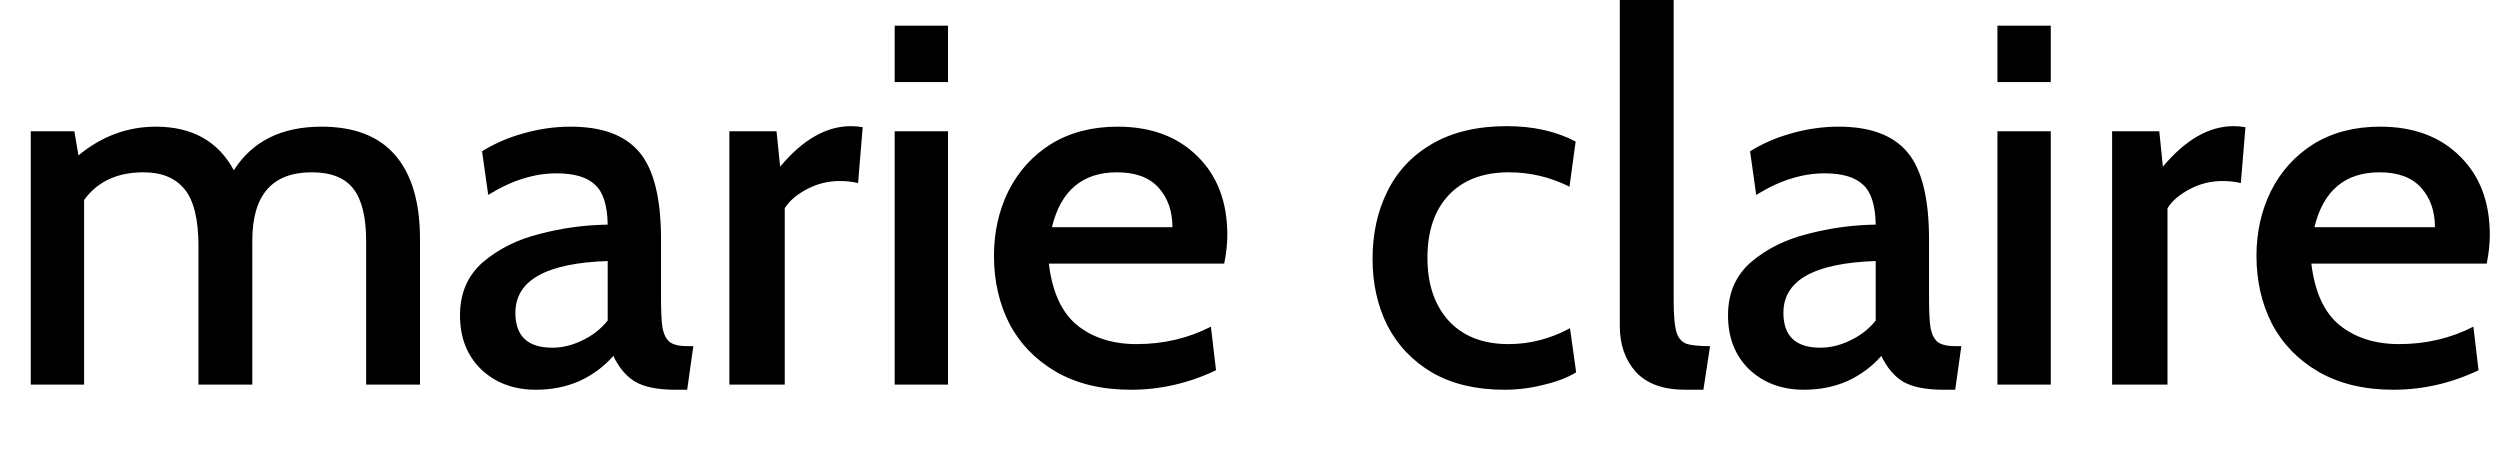 <?xml version="1.0" encoding="UTF-8"?> <svg xmlns="http://www.w3.org/2000/svg" width="39" height="7" viewBox="0 0 39 7" fill="none"> <path d="M5.016 1.976C5.528 1.976 5.912 2.125 6.168 2.424C6.424 2.723 6.552 3.157 6.552 3.728V6H5.712V3.76C5.712 3.387 5.645 3.115 5.512 2.944C5.379 2.773 5.163 2.688 4.864 2.688C4.245 2.688 3.936 3.043 3.936 3.752V6H3.096V3.84C3.096 3.424 3.024 3.128 2.88 2.952C2.736 2.776 2.523 2.688 2.24 2.688C1.829 2.688 1.52 2.832 1.312 3.12V6H0.48V2.048H1.16L1.224 2.424C1.587 2.125 1.989 1.976 2.432 1.976C2.997 1.976 3.403 2.203 3.648 2.656C3.936 2.203 4.392 1.976 5.016 1.976ZM8.36 6.08C8.014 6.08 7.728 5.973 7.504 5.76C7.286 5.547 7.176 5.267 7.176 4.92C7.176 4.573 7.296 4.296 7.536 4.088C7.782 3.88 8.078 3.733 8.424 3.648C8.771 3.557 9.123 3.509 9.48 3.504C9.475 3.2 9.408 2.992 9.28 2.88C9.158 2.763 8.958 2.704 8.68 2.704C8.51 2.704 8.339 2.731 8.168 2.784C8.003 2.832 7.819 2.917 7.616 3.04L7.52 2.36C7.718 2.237 7.934 2.144 8.168 2.08C8.408 2.011 8.654 1.976 8.904 1.976C9.395 1.976 9.752 2.109 9.976 2.376C10.2 2.643 10.312 3.096 10.312 3.736V4.656C10.312 4.864 10.32 5.019 10.336 5.12C10.357 5.221 10.395 5.293 10.448 5.336C10.507 5.379 10.598 5.4 10.72 5.4H10.816L10.72 6.08H10.536C10.259 6.08 10.048 6.037 9.904 5.952C9.766 5.867 9.654 5.733 9.568 5.552C9.424 5.717 9.248 5.848 9.04 5.944C8.832 6.035 8.606 6.08 8.36 6.08ZM8.616 5.424C8.771 5.424 8.926 5.387 9.08 5.312C9.24 5.237 9.374 5.133 9.48 5V4.072C8.52 4.104 8.04 4.373 8.04 4.88C8.04 5.243 8.232 5.424 8.616 5.424ZM11.378 2.048H12.114L12.17 2.6C12.522 2.179 12.89 1.968 13.274 1.968C13.333 1.968 13.394 1.973 13.458 1.984L13.386 2.856C13.301 2.835 13.205 2.824 13.098 2.824C12.917 2.824 12.746 2.867 12.586 2.952C12.426 3.037 12.312 3.136 12.242 3.248V6H11.378V2.048ZM13.957 0.4H14.789V1.28H13.957V0.4ZM13.957 2.048H14.789V6H13.957V2.048ZM17.642 6.08C17.188 6.08 16.799 5.987 16.474 5.8C16.154 5.613 15.911 5.363 15.746 5.048C15.586 4.733 15.506 4.381 15.506 3.992C15.506 3.624 15.58 3.288 15.73 2.984C15.884 2.675 16.106 2.429 16.394 2.248C16.687 2.067 17.034 1.976 17.434 1.976C17.956 1.976 18.372 2.131 18.682 2.44C18.991 2.744 19.146 3.152 19.146 3.664C19.146 3.803 19.13 3.952 19.098 4.112H16.362C16.415 4.555 16.562 4.875 16.802 5.072C17.047 5.269 17.356 5.368 17.73 5.368C18.151 5.368 18.538 5.277 18.89 5.096L18.97 5.776C18.543 5.979 18.1 6.08 17.642 6.08ZM18.29 3.544C18.29 3.293 18.218 3.088 18.074 2.928C17.93 2.768 17.714 2.688 17.426 2.688C16.887 2.688 16.548 2.973 16.41 3.544H18.29ZM23.468 6.08C23.031 6.08 22.657 5.992 22.348 5.816C22.039 5.635 21.804 5.389 21.644 5.08C21.489 4.771 21.412 4.424 21.412 4.04C21.412 3.645 21.489 3.293 21.644 2.984C21.799 2.669 22.033 2.421 22.348 2.24C22.663 2.059 23.049 1.968 23.508 1.968C23.919 1.968 24.276 2.048 24.58 2.208L24.484 2.912C24.185 2.763 23.871 2.688 23.54 2.688C23.135 2.688 22.82 2.808 22.596 3.048C22.377 3.283 22.268 3.608 22.268 4.024C22.268 4.429 22.377 4.755 22.596 5C22.82 5.245 23.132 5.368 23.532 5.368C23.868 5.368 24.188 5.285 24.492 5.12L24.588 5.808C24.46 5.888 24.295 5.952 24.092 6C23.889 6.053 23.681 6.08 23.468 6.08ZM26.293 6.08C25.946 6.08 25.688 5.987 25.517 5.8C25.352 5.613 25.269 5.376 25.269 5.088V-4.76837e-07H26.109V4.68C26.109 4.904 26.122 5.067 26.149 5.168C26.175 5.264 26.226 5.328 26.301 5.36C26.375 5.387 26.501 5.4 26.677 5.4L26.573 6.08H26.293ZM28.141 6.08C27.795 6.08 27.509 5.973 27.285 5.76C27.067 5.547 26.957 5.267 26.957 4.92C26.957 4.573 27.077 4.296 27.317 4.088C27.563 3.88 27.859 3.733 28.205 3.648C28.552 3.557 28.904 3.509 29.261 3.504C29.256 3.2 29.189 2.992 29.061 2.88C28.939 2.763 28.739 2.704 28.461 2.704C28.291 2.704 28.12 2.731 27.949 2.784C27.784 2.832 27.6 2.917 27.397 3.04L27.301 2.36C27.499 2.237 27.715 2.144 27.949 2.08C28.189 2.011 28.435 1.976 28.685 1.976C29.176 1.976 29.533 2.109 29.757 2.376C29.981 2.643 30.093 3.096 30.093 3.736V4.656C30.093 4.864 30.101 5.019 30.117 5.12C30.139 5.221 30.176 5.293 30.229 5.336C30.288 5.379 30.379 5.4 30.501 5.4H30.597L30.501 6.08H30.317C30.04 6.08 29.829 6.037 29.685 5.952C29.547 5.867 29.435 5.733 29.349 5.552C29.205 5.717 29.029 5.848 28.821 5.944C28.613 6.035 28.387 6.08 28.141 6.08ZM28.397 5.424C28.552 5.424 28.707 5.387 28.861 5.312C29.021 5.237 29.155 5.133 29.261 5V4.072C28.301 4.104 27.821 4.373 27.821 4.88C27.821 5.243 28.013 5.424 28.397 5.424ZM31.16 0.4H31.992V1.28H31.16V0.4ZM31.16 2.048H31.992V6H31.16V2.048ZM32.949 2.048H33.685L33.741 2.6C34.093 2.179 34.461 1.968 34.845 1.968C34.903 1.968 34.965 1.973 35.029 1.984L34.957 2.856C34.871 2.835 34.775 2.824 34.669 2.824C34.487 2.824 34.317 2.867 34.157 2.952C33.997 3.037 33.882 3.136 33.813 3.248V6H32.949V2.048ZM37.337 6.08C36.884 6.08 36.494 5.987 36.169 5.8C35.849 5.613 35.606 5.363 35.441 5.048C35.281 4.733 35.201 4.381 35.201 3.992C35.201 3.624 35.276 3.288 35.425 2.984C35.58 2.675 35.801 2.429 36.089 2.248C36.382 2.067 36.729 1.976 37.129 1.976C37.652 1.976 38.068 2.131 38.377 2.44C38.686 2.744 38.841 3.152 38.841 3.664C38.841 3.803 38.825 3.952 38.793 4.112H36.057C36.11 4.555 36.257 4.875 36.497 5.072C36.742 5.269 37.052 5.368 37.425 5.368C37.846 5.368 38.233 5.277 38.585 5.096L38.665 5.776C38.238 5.979 37.796 6.08 37.337 6.08ZM37.985 3.544C37.985 3.293 37.913 3.088 37.769 2.928C37.625 2.768 37.409 2.688 37.121 2.688C36.582 2.688 36.244 2.973 36.105 3.544H37.985Z" fill="black"></path> </svg> 